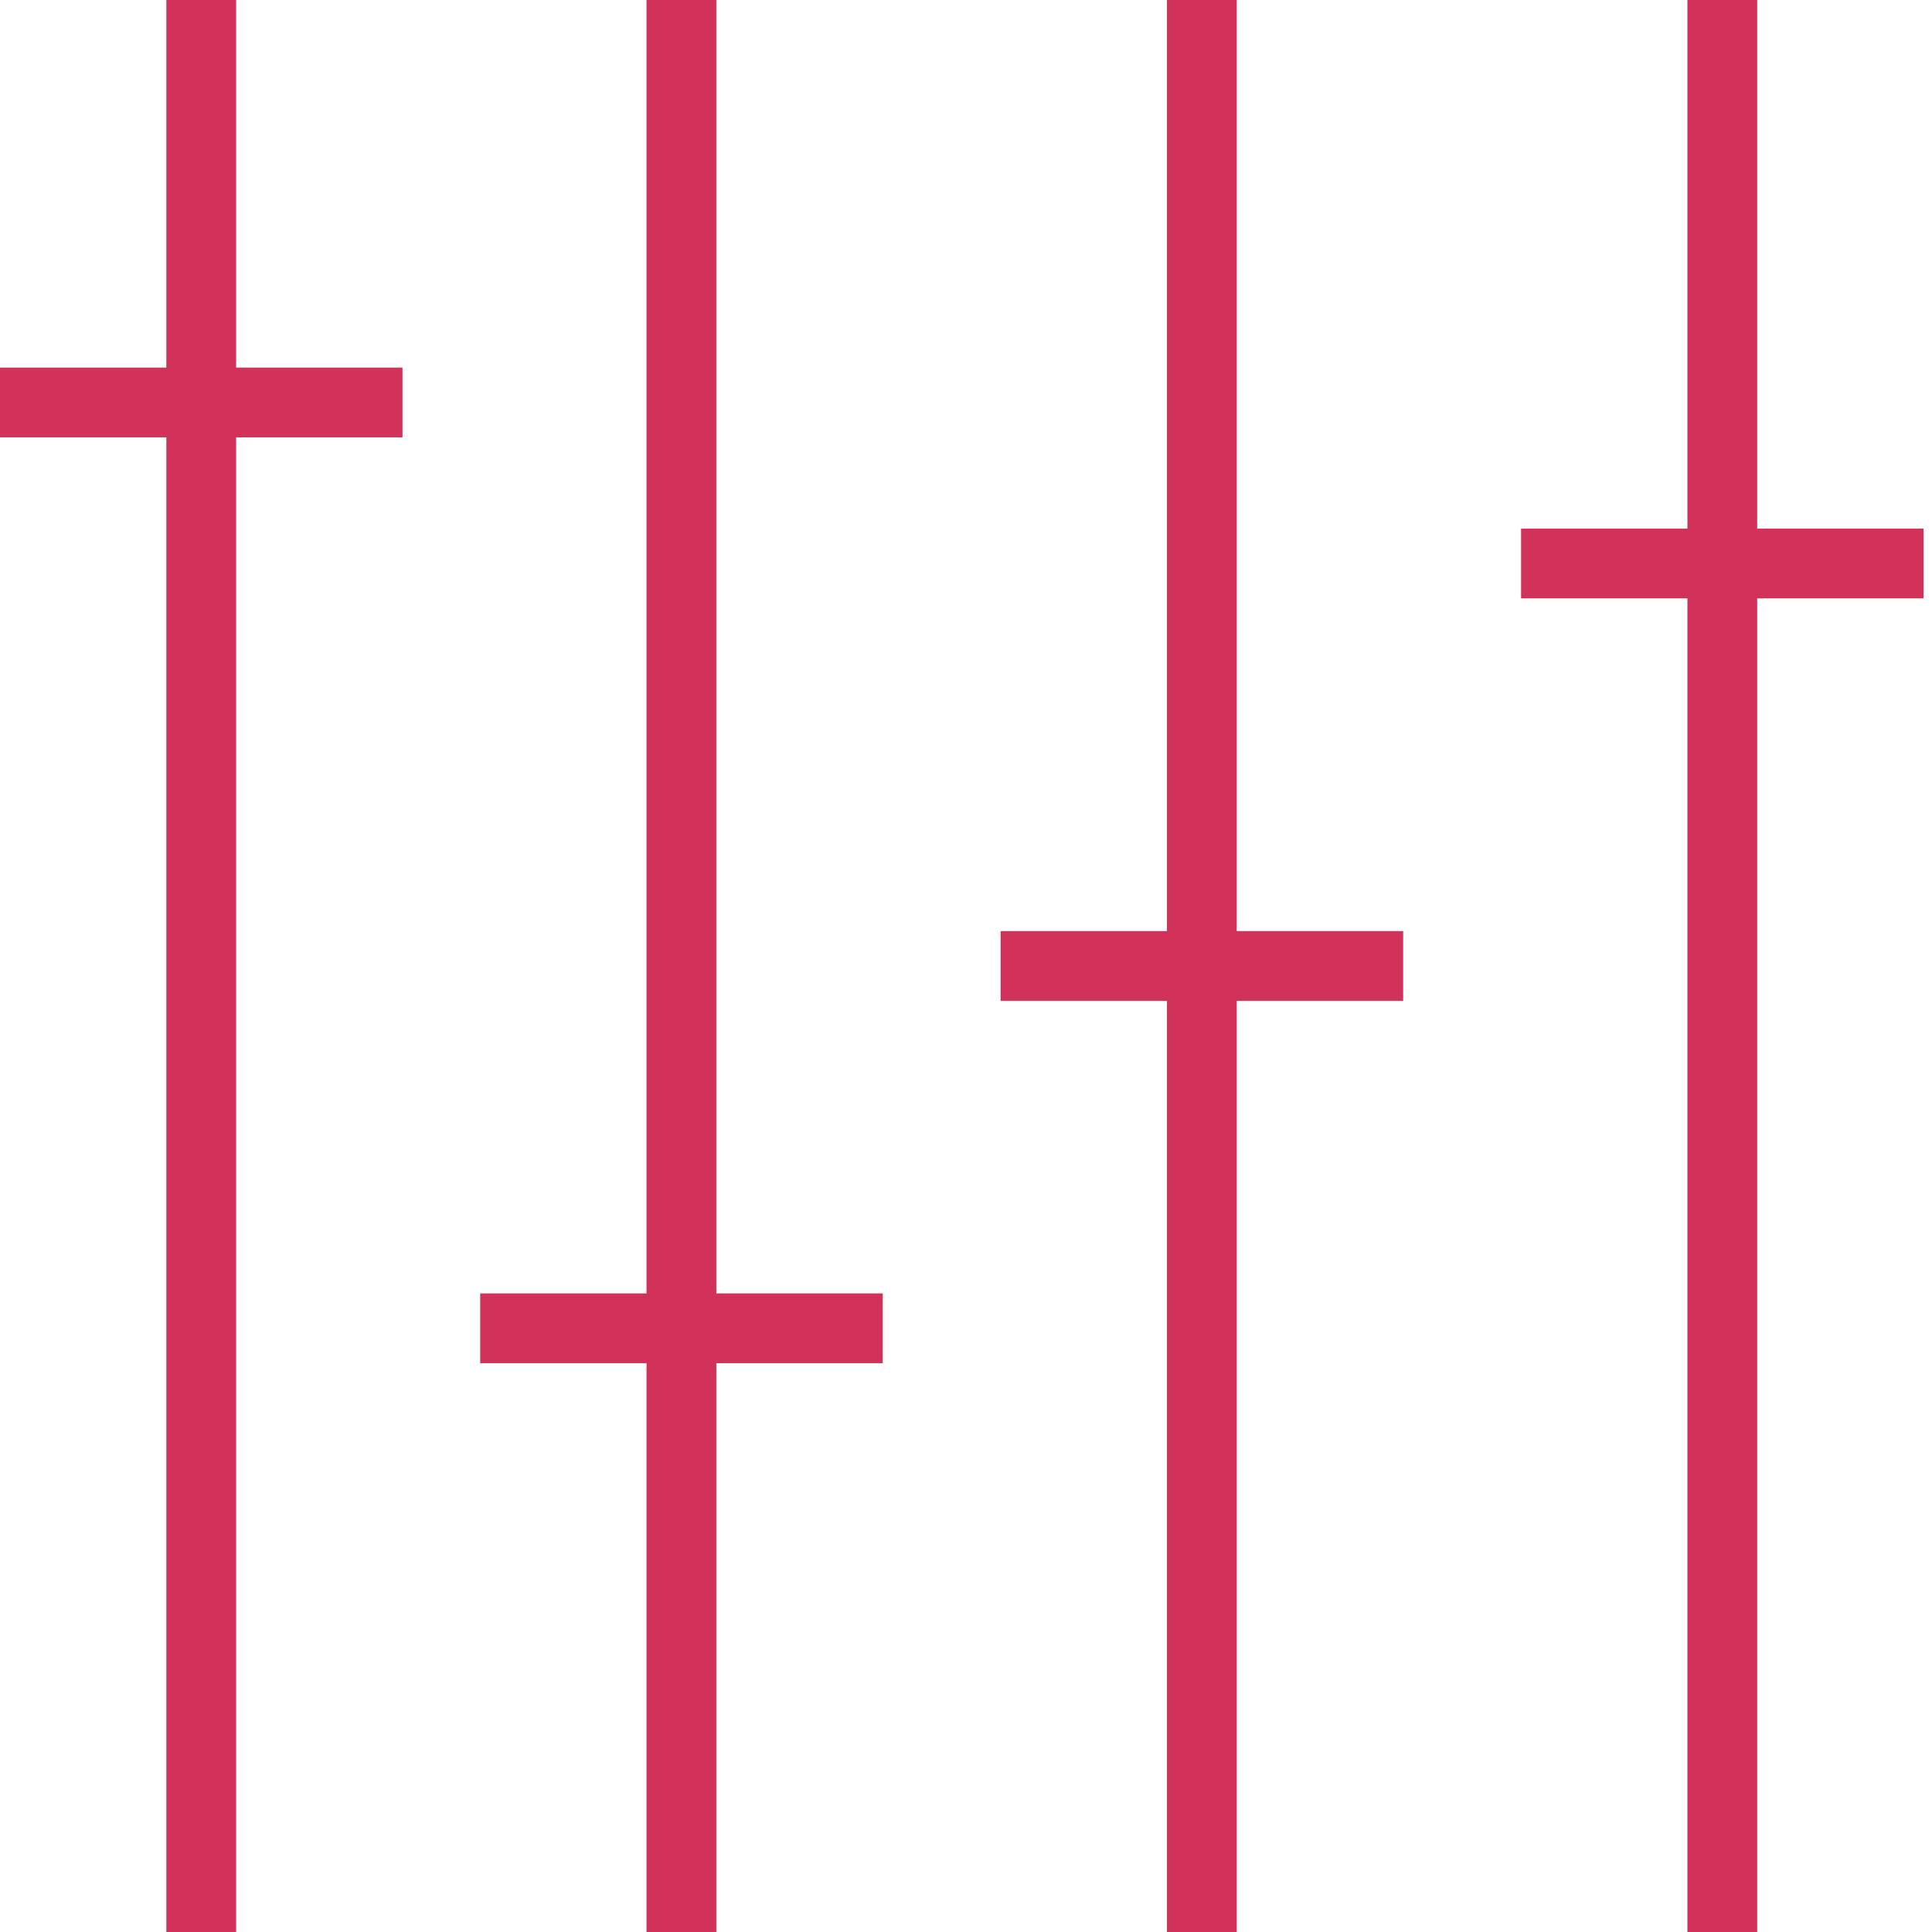 <svg xmlns="http://www.w3.org/2000/svg" width="50" height="50" viewBox="0 0 50 50" fill="none"><path d="M49.781 13.681H45.476V0H43.67V13.681H39.365V15.486H43.67V50H45.476V15.486H49.781V13.681Z" fill="#D13259"></path><path d="M32.006 0H30.201V24.097H25.896V25.903H30.201V50H32.006V25.903H36.314V24.097H32.006V0Z" fill="#D13259"></path><path d="M18.538 0H16.732V33.473H12.427V35.279H16.732V50H18.538V35.279H22.845V33.473H18.538V0Z" fill="#D13259"></path><path d="M6.111 0H4.305V9.513H0V11.319H4.305V50H6.111V11.319H10.416V9.513H6.111V0Z" fill="#D13259"></path></svg>